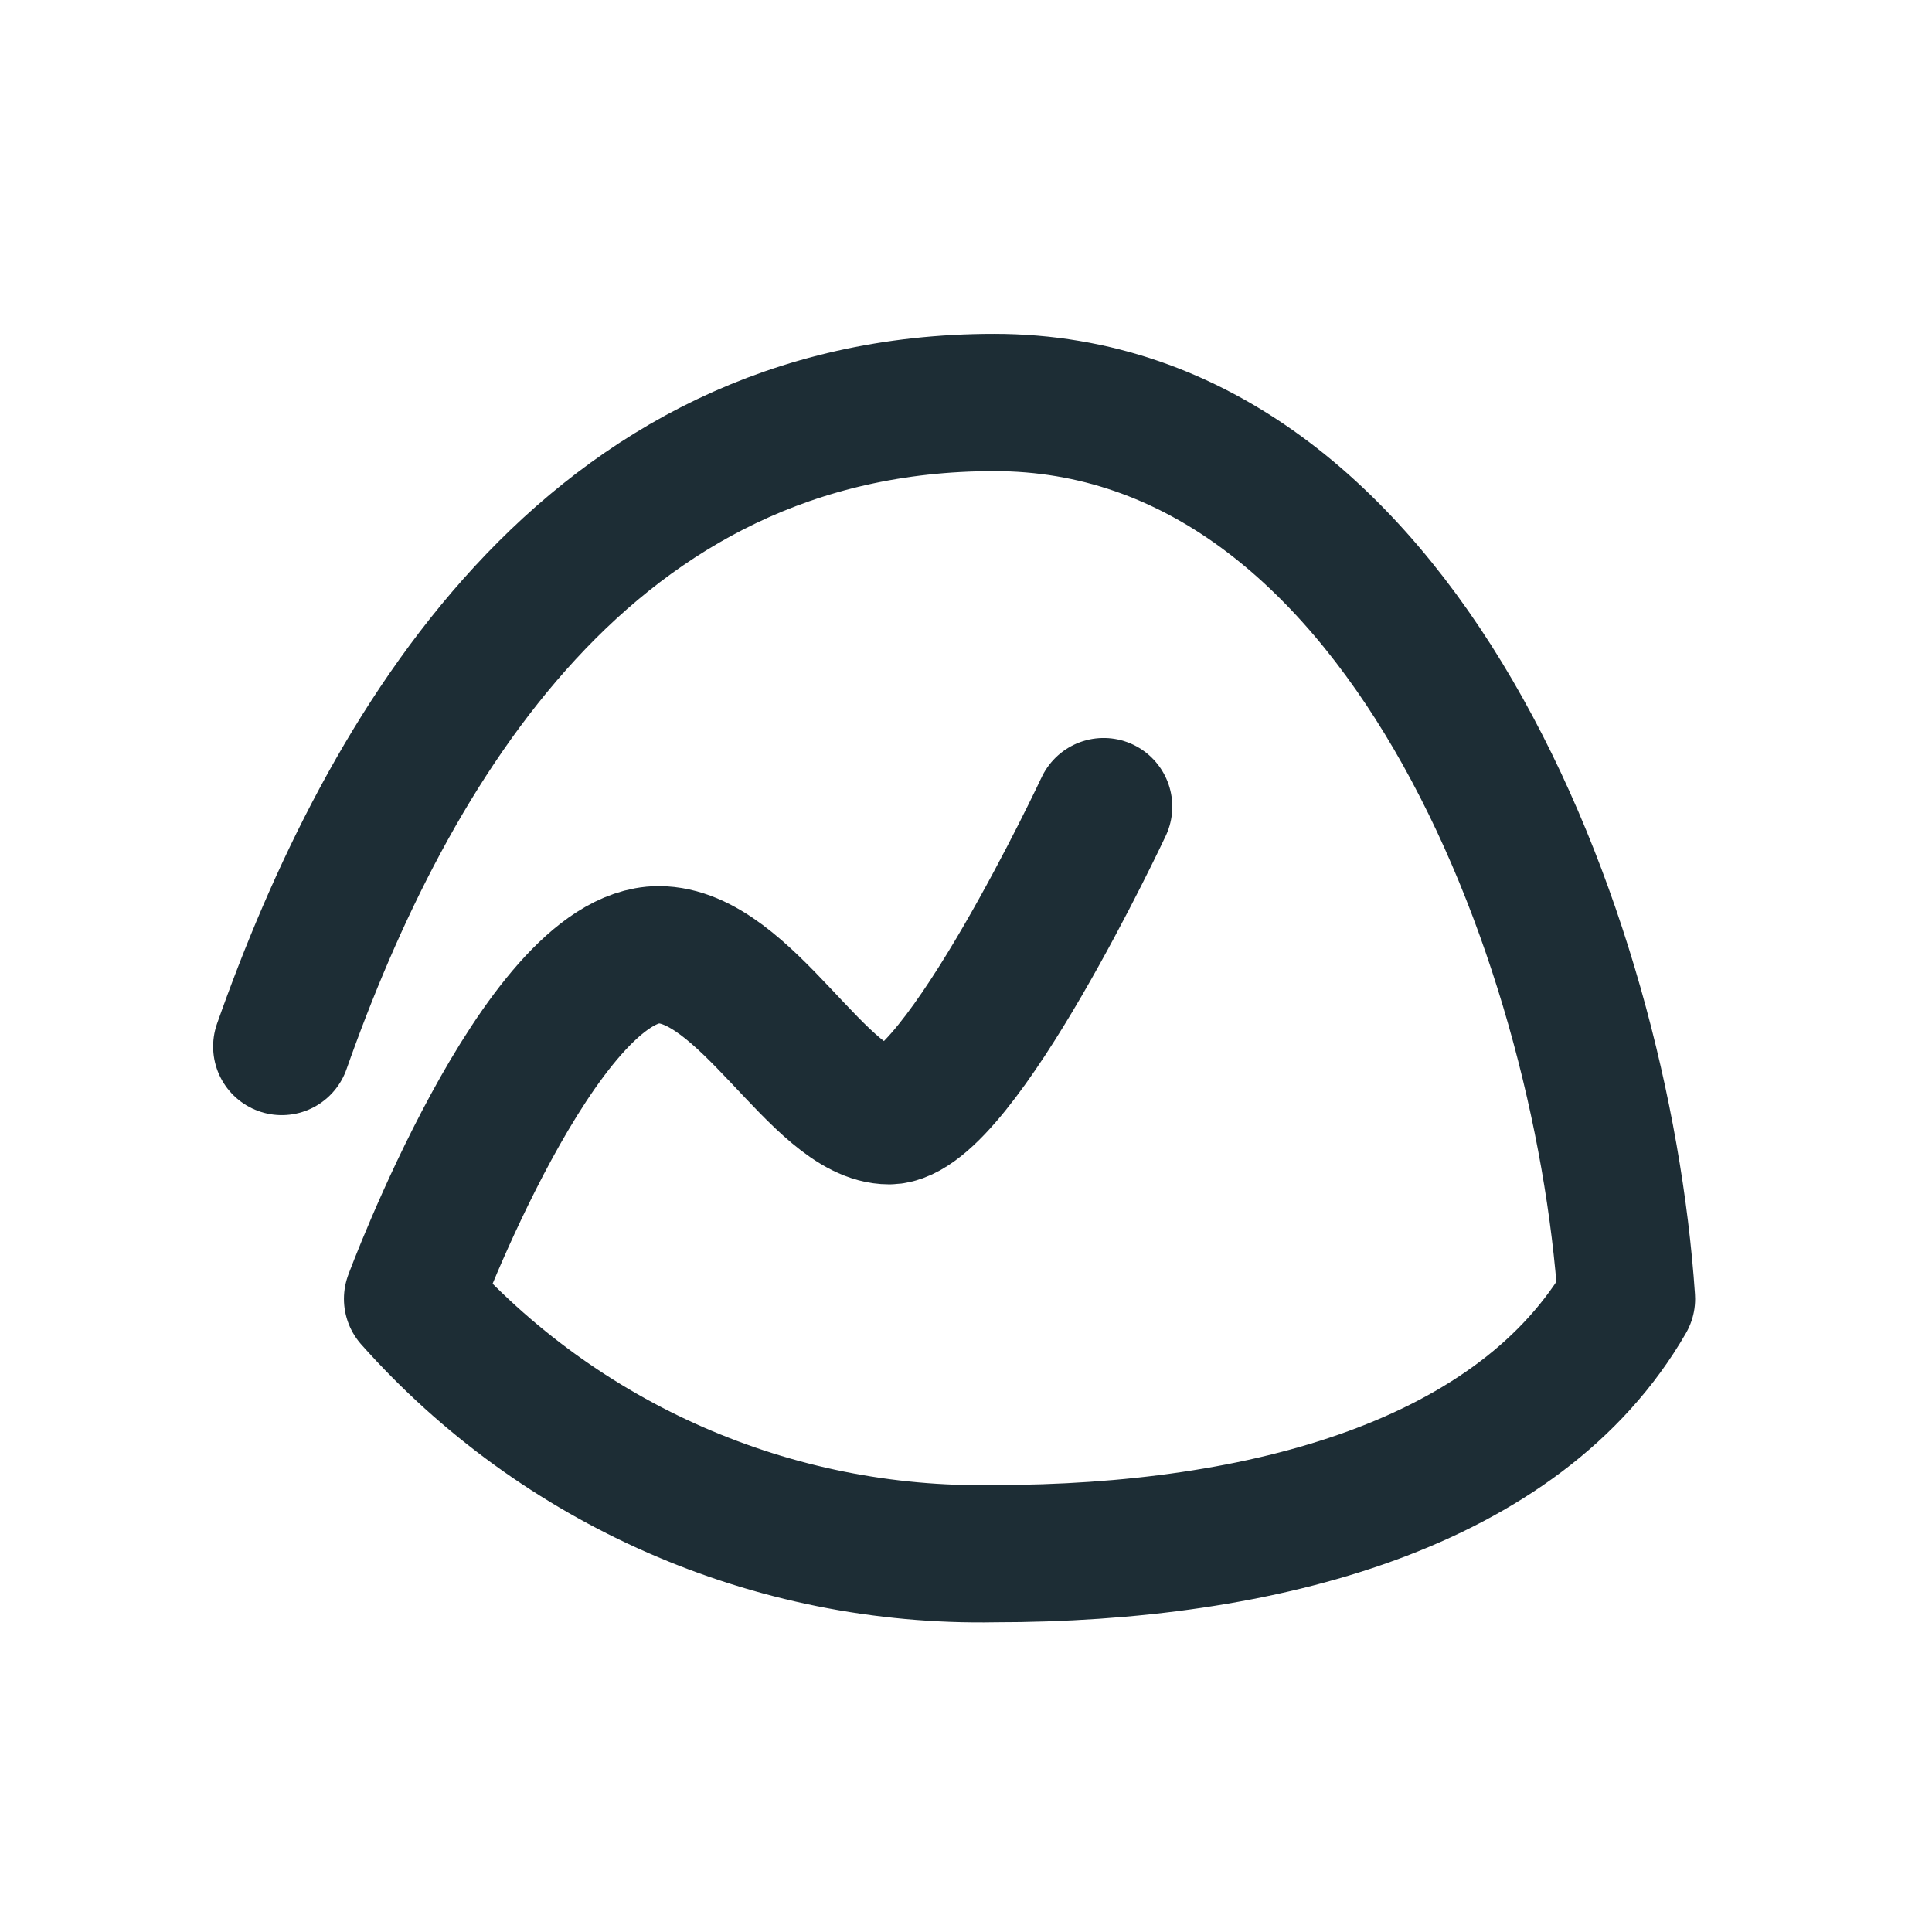 <svg width="48" height="48" viewBox="0 0 48 48" fill="none" xmlns="http://www.w3.org/2000/svg">
<path d="M7 26C9.61 18.6 14.62 10 24.7 10C34.78 10 39.8 23.27 40.41 32.27C37.76 36.87 31.41 38.6 24.7 38.6C19.19 38.701 13.911 36.389 10.25 32.27C10.25 32.27 13.42 23.74 16.36 23.72C18.53 23.72 20.36 27.72 22.09 27.72C23.82 27.72 27.42 20.04 27.42 20.04" stroke="#1D2D35" stroke-width="3.41" stroke-linecap="round" stroke-linejoin="round"/>
</svg>
